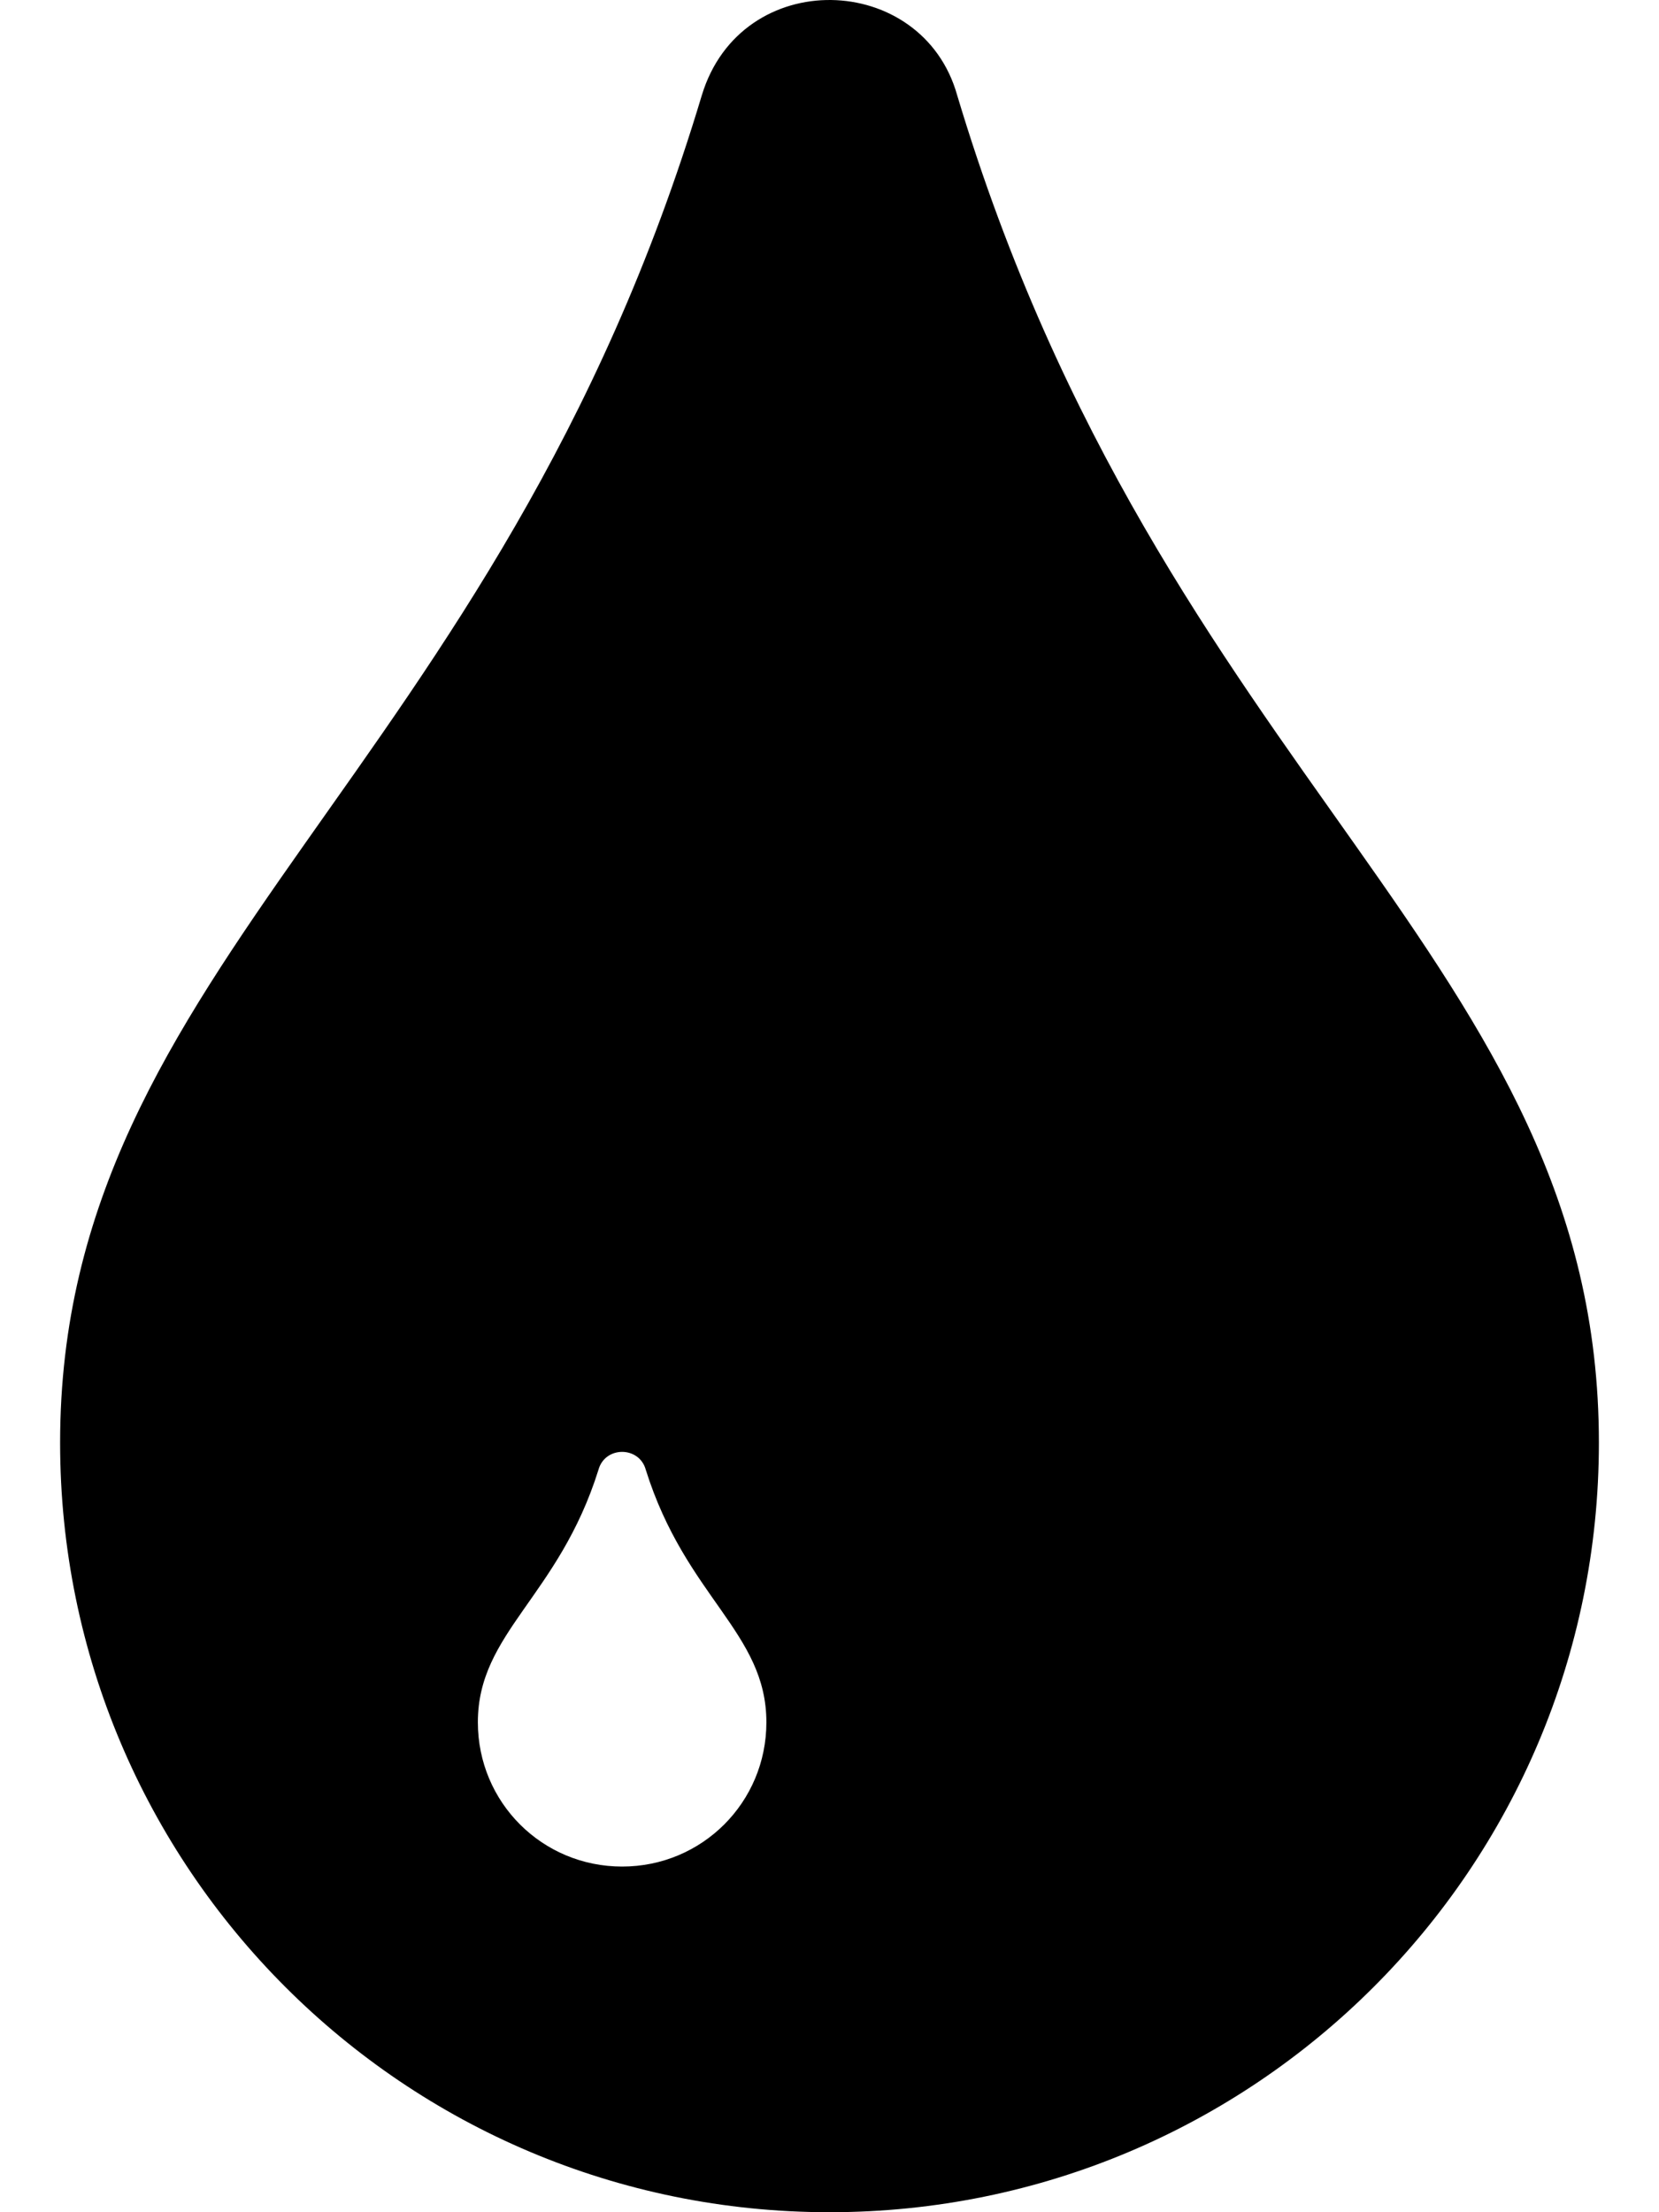 <svg xmlns="http://www.w3.org/2000/svg" viewBox="0 0 384 512"><path d="M192 512c-98.435 0-178.087-79.652-178.087-178.087 0-111.196 101.194-154.065 148.522-311.825 9.104-30.116 51.099-28.778 59.13 0 47.546 158.486 148.522 200.069 148.522 311.825C370.087 432.348 290.435 512 192 512zm-42.522-171.826c-1.509-5.533-9.447-5.532-10.956 0-9.223 29.425-27.913 37.645-27.913 58.435C110.609 417.13 125.478 432 144 432s33.391-14.87 33.391-33.391c0-20.839-18.673-28.956-27.913-58.435z"/></svg>